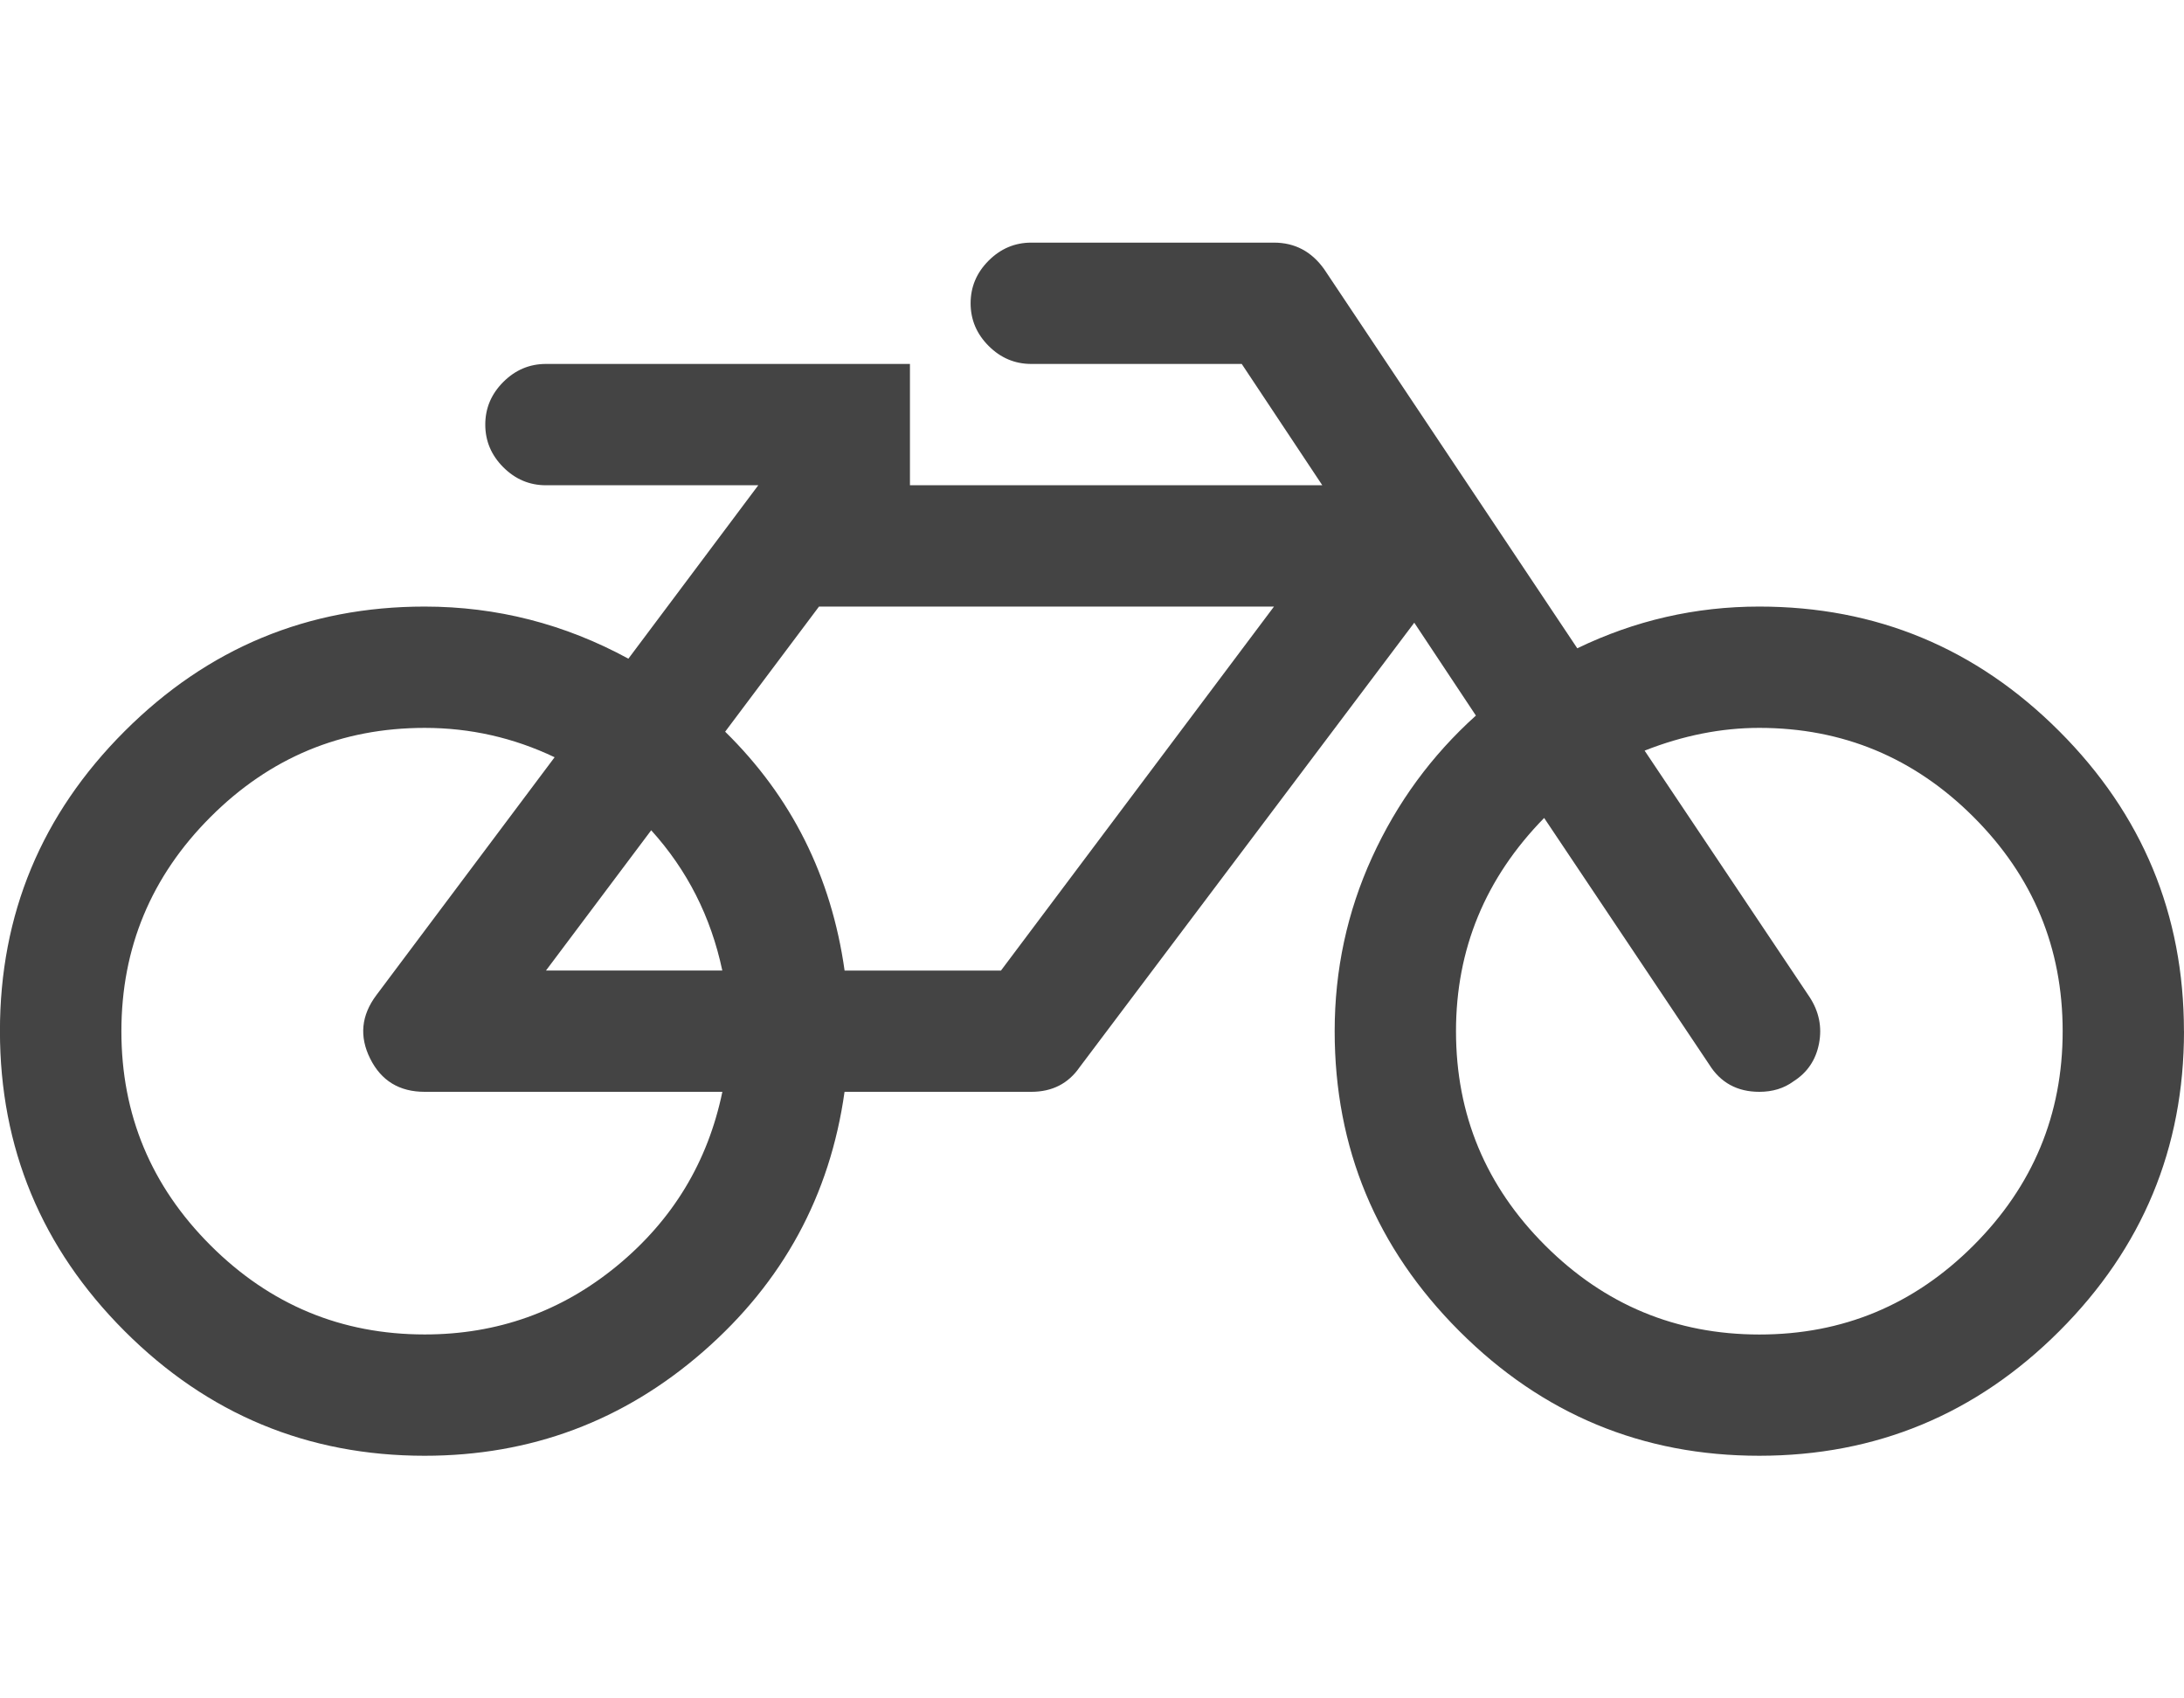 <?xml version="1.0" encoding="utf-8"?>
<!-- Generated by IcoMoon.io -->
<!DOCTYPE svg PUBLIC "-//W3C//DTD SVG 1.1//EN" "http://www.w3.org/Graphics/SVG/1.1/DTD/svg11.dtd">
<svg version="1.1" xmlns="http://www.w3.org/2000/svg" xmlns:xlink="http://www.w3.org/1999/xlink" width="36" height="28" viewBox="0 0 36 28">
<path fill="#444444" d="M11.906 18h-4.906q-0.625 0-0.898-0.547t0.102-1.047l2.938-3.922q-1.016-0.484-2.141-0.484-2.063 0-3.531 1.469t-1.469 3.531 1.469 3.531 3.531 1.469q1.797 0 3.172-1.133t1.734-2.867zM9 16h2.906q-0.281-1.328-1.172-2.312zM16.5 16l4.5-6h-7.5l-1.547 2.063q1.641 1.609 1.969 3.938h2.578zM34 17q0-2.063-1.469-3.531t-3.531-1.469q-0.938 0-1.891 0.375l2.719 4.062q0.234 0.359 0.156 0.766t-0.422 0.625q-0.234 0.172-0.562 0.172-0.547 0-0.828-0.453l-2.719-4.062q-1.453 1.484-1.453 3.516 0 2.063 1.469 3.531t3.531 1.469 3.531-1.469 1.469-3.531zM36 17q0 2.891-2.055 4.945t-4.945 2.055-4.945-2.055-2.055-4.945q0-1.516 0.617-2.867t1.711-2.336l-1.016-1.531-5.516 7.328q-0.281 0.406-0.797 0.406h-3.078q-0.359 2.562-2.328 4.281t-4.594 1.719q-2.891 0-4.945-2.055t-2.055-4.945 2.055-4.945 4.945-2.055q1.781 0 3.359 0.859l2.141-2.859h-3.5q-0.406 0-0.703-0.297t-0.297-0.703 0.297-0.703 0.703-0.297h6v2h6.797l-1.328-2h-3.469q-0.406 0-0.703-0.297t-0.297-0.703 0.297-0.703 0.703-0.297h4q0.516 0 0.828 0.438l4.172 6.25q1.422-0.688 3-0.688 2.891 0 4.945 2.055t2.055 4.945z"></path>
</svg>
